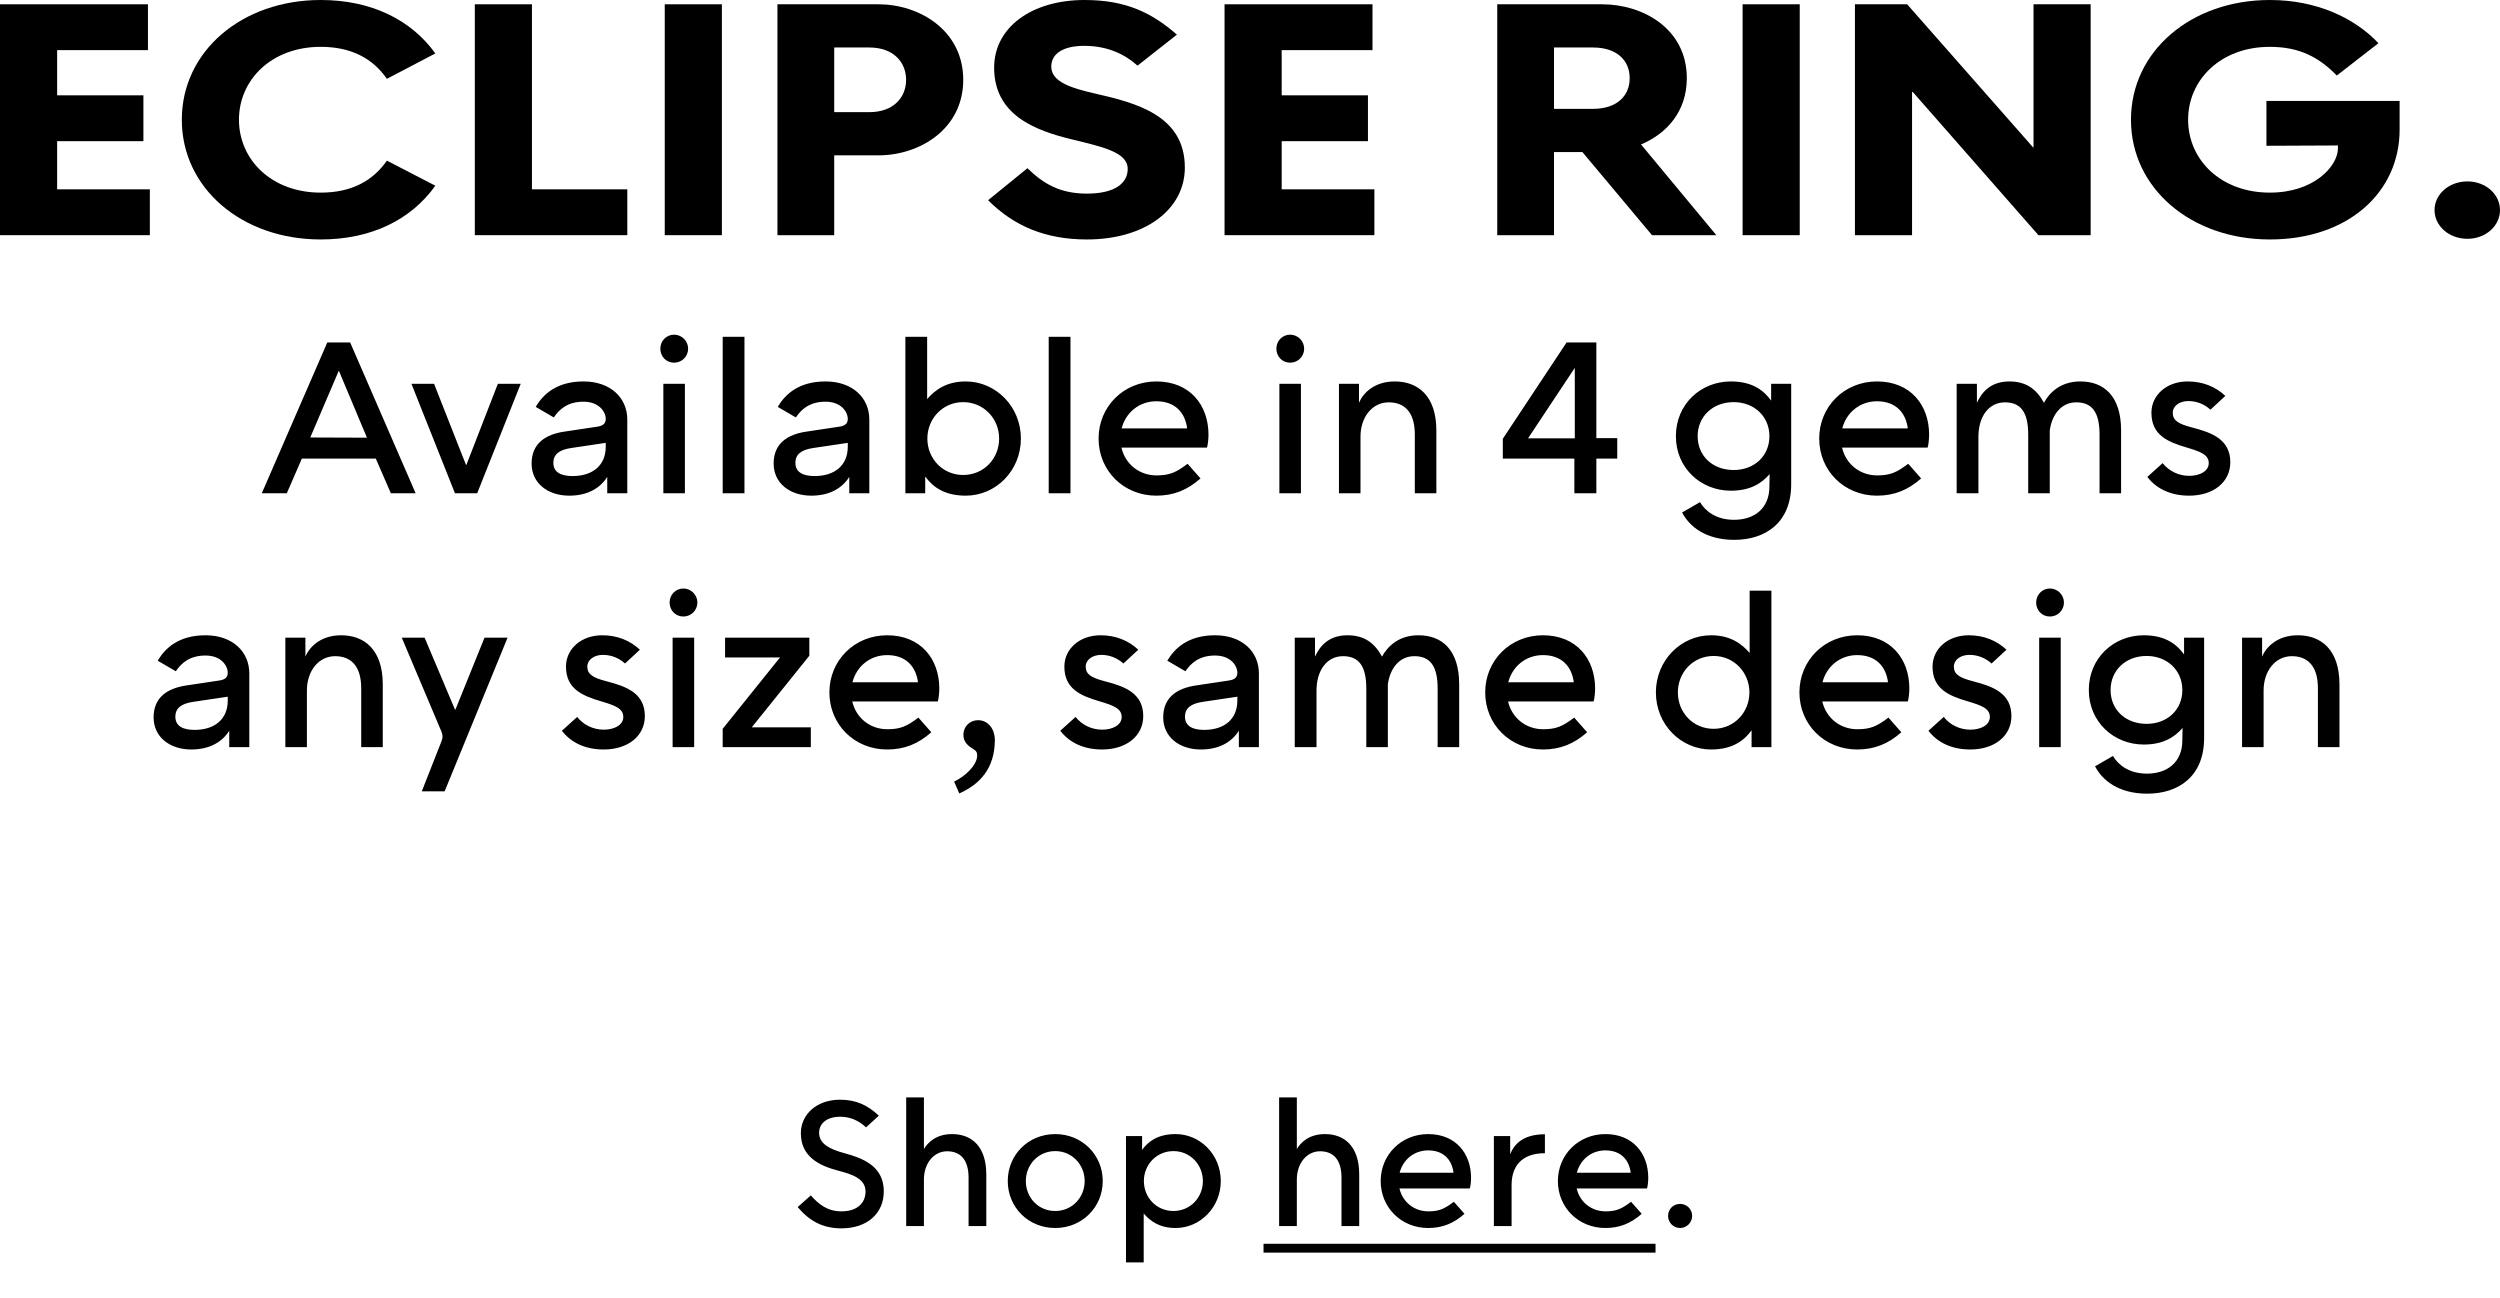 <svg width="522" height="271" viewBox="0 0 522 271" fill="none" xmlns="http://www.w3.org/2000/svg">
<path d="M59.879 103H54.659L68.339 71.5H73.109L86.789 103H81.614L78.464 95.755H63.029L59.879 103ZM70.724 77.44L64.784 91.345L76.619 91.39L70.769 77.44H70.724ZM99.634 103H94.999L85.909 80.14H90.634L97.294 97.06H97.384L103.954 80.14H108.724L99.634 103ZM126.478 87.475C126.478 85.99 125.083 83.875 121.843 83.875C118.513 83.875 116.803 85.45 115.633 87.16L111.853 84.955C113.428 82.3 116.263 79.645 121.843 79.645C127.423 79.645 130.978 83.02 130.978 87.61V103H126.793V99.58C125.353 101.875 122.743 103.495 118.873 103.495C114.373 103.495 110.998 100.885 110.998 96.79C110.998 92.605 113.878 90.715 117.793 90.13L124.678 89.095C125.938 88.915 126.478 88.42 126.478 87.475ZM126.478 93.28V92.47L119.233 93.55C116.848 93.91 115.543 94.81 115.543 96.655C115.543 98.68 117.253 99.4 119.548 99.4C123.778 99.4 126.478 97.15 126.478 93.28ZM137.877 72.805C137.877 71.23 139.092 69.88 140.757 69.88C142.377 69.88 143.682 71.23 143.682 72.805C143.682 74.425 142.377 75.73 140.757 75.73C139.092 75.73 137.877 74.425 137.877 72.805ZM143.007 103H138.507V80.14H143.007V103ZM155.444 103H150.899V70.33H155.444V103ZM177.015 87.475C177.015 85.99 175.62 83.875 172.38 83.875C169.05 83.875 167.34 85.45 166.17 87.16L162.39 84.955C163.965 82.3 166.8 79.645 172.38 79.645C177.96 79.645 181.515 83.02 181.515 87.61V103H177.33V99.58C175.89 101.875 173.28 103.495 169.41 103.495C164.91 103.495 161.535 100.885 161.535 96.79C161.535 92.605 164.415 90.715 168.33 90.13L175.215 89.095C176.475 88.915 177.015 88.42 177.015 87.475ZM177.015 93.28V92.47L169.77 93.55C167.385 93.91 166.08 94.81 166.08 96.655C166.08 98.68 167.79 99.4 170.085 99.4C174.315 99.4 177.015 97.15 177.015 93.28ZM193.184 103H189.044V70.33H193.589V83.335C195.209 81.445 197.594 79.645 201.644 79.645C207.944 79.645 213.164 84.91 213.164 91.57C213.164 98.275 207.944 103.495 201.644 103.495C196.964 103.495 194.624 101.47 193.184 99.49V103ZM201.104 83.965C196.829 83.965 193.634 87.43 193.634 91.57C193.634 95.755 196.829 99.175 201.104 99.175C205.424 99.175 208.619 95.755 208.619 91.57C208.619 87.43 205.424 83.965 201.104 83.965ZM223.515 103H218.97V70.33H223.515V103ZM252.332 90.76C252.332 91.615 252.197 92.965 252.017 93.46H234.152C234.962 96.925 237.887 99.265 241.487 99.265C244.232 99.265 245.582 98.635 247.967 96.835L250.667 99.895C247.922 102.325 245.042 103.495 241.442 103.495C234.602 103.495 229.382 98.275 229.382 91.57C229.382 84.91 234.602 79.645 241.442 79.645C248.462 79.645 252.332 84.595 252.332 90.76ZM234.197 89.455H247.877C247.472 86.215 245.402 83.785 241.442 83.785C237.887 83.785 235.052 86.125 234.197 89.455ZM266.505 72.805C266.505 71.23 267.72 69.88 269.385 69.88C271.005 69.88 272.31 71.23 272.31 72.805C272.31 74.425 271.005 75.73 269.385 75.73C267.72 75.73 266.505 74.425 266.505 72.805ZM271.635 103H267.135V80.14H271.635V103ZM284.072 103H279.572V80.14H283.757V84.1C284.657 81.985 287.042 79.645 291.227 79.645C296.042 79.645 299.912 82.615 299.912 89.905V103H295.412V90.715C295.412 85.99 293.207 84.01 289.967 84.01C286.502 84.01 284.072 87.115 284.072 91.165V103ZM328.727 95.755H313.787V91.615L327.107 71.5H333.317V91.48H337.682V95.755H333.317V103H328.727V95.755ZM328.817 76.81L319.052 91.525H328.817V76.81ZM369.454 101.56L369.499 98.995C367.834 100.93 365.449 102.46 361.399 102.46C355.144 102.46 349.924 97.735 349.924 91.075C349.924 84.37 355.144 79.645 361.399 79.645C366.079 79.645 368.374 81.67 369.814 83.65V80.14H373.999V101.11C373.999 109.165 368.599 112.72 362.119 112.72C356.089 112.72 352.714 109.885 351.229 107.005L354.964 104.845C355.999 106.6 358.204 108.535 362.074 108.535C366.169 108.535 369.454 106.285 369.454 101.56ZM361.984 98.14C366.259 98.14 369.454 95.26 369.454 91.075C369.454 86.935 366.259 83.965 361.984 83.965C357.664 83.965 354.469 86.935 354.469 91.075C354.469 95.26 357.664 98.14 361.984 98.14ZM402.8 90.76C402.8 91.615 402.665 92.965 402.485 93.46H384.62C385.43 96.925 388.355 99.265 391.955 99.265C394.7 99.265 396.05 98.635 398.435 96.835L401.135 99.895C398.39 102.325 395.51 103.495 391.91 103.495C385.07 103.495 379.85 98.275 379.85 91.57C379.85 84.91 385.07 79.645 391.91 79.645C398.93 79.645 402.8 84.595 402.8 90.76ZM384.665 89.455H398.345C397.94 86.215 395.87 83.785 391.91 83.785C388.355 83.785 385.52 86.125 384.665 89.455ZM413.095 103H408.55V80.14H412.78V84.1C413.725 82.075 415.48 79.645 419.575 79.645C423.04 79.645 425.2 81.22 426.775 84.1C427.9 82.03 430.195 79.645 434.38 79.645C439.24 79.645 442.885 82.615 442.885 89.905V103H438.385V90.715C438.385 85.99 436.765 84.01 433.525 84.01C430.465 84.01 428.485 86.44 427.99 89.86V103H423.49V90.715C423.49 85.99 421.87 84.01 418.63 84.01C415.165 84.01 413.095 87.115 413.095 91.165V103ZM453.672 86.17C453.672 87.79 454.797 88.51 457.767 89.275C461.997 90.355 465.687 91.84 465.687 96.52C465.687 100.66 462.177 103.495 457.092 103.495C453.312 103.495 450.297 102.1 448.362 99.58L451.557 96.7C452.862 98.365 454.932 99.355 457.092 99.355C459.432 99.355 461.187 98.32 461.187 96.7C461.187 94.9 459.342 94.27 456.642 93.46C452.457 92.245 449.217 90.76 449.217 86.17C449.217 82.525 452.367 79.645 456.777 79.645C459.927 79.645 462.582 80.725 464.652 82.66L461.547 85.54C460.242 84.37 458.667 83.74 456.912 83.74C455.067 83.74 453.672 84.775 453.672 86.17Z" fill="black"/>
<path d="M47.553 140.475C47.553 138.99 46.157 136.875 42.917 136.875C39.587 136.875 37.877 138.45 36.708 140.16L32.928 137.955C34.502 135.3 37.337 132.645 42.917 132.645C48.498 132.645 52.053 136.02 52.053 140.61V156H47.867V152.58C46.428 154.875 43.818 156.495 39.947 156.495C35.447 156.495 32.072 153.885 32.072 149.79C32.072 145.605 34.953 143.715 38.867 143.13L45.752 142.095C47.013 141.915 47.553 141.42 47.553 140.475ZM47.553 146.28V145.47L40.307 146.55C37.922 146.91 36.617 147.81 36.617 149.655C36.617 151.68 38.328 152.4 40.623 152.4C44.852 152.4 47.553 150.15 47.553 146.28ZM64.082 156H59.582V133.14H63.767V137.1C64.667 134.985 67.052 132.645 71.237 132.645C76.052 132.645 79.922 135.615 79.922 142.905V156H75.422V143.715C75.422 138.99 73.217 137.01 69.977 137.01C66.512 137.01 64.082 140.115 64.082 144.165V156ZM92.213 152.85L83.888 133.14H88.658L95.003 148.17H95.093L101.168 133.14H105.983L92.843 165.225H88.073L92.213 154.695C92.483 154.065 92.438 153.435 92.213 152.85ZM122.632 139.17C122.632 140.79 123.757 141.51 126.727 142.275C130.957 143.355 134.647 144.84 134.647 149.52C134.647 153.66 131.137 156.495 126.052 156.495C122.272 156.495 119.257 155.1 117.322 152.58L120.517 149.7C121.822 151.365 123.892 152.355 126.052 152.355C128.392 152.355 130.147 151.32 130.147 149.7C130.147 147.9 128.302 147.27 125.602 146.46C121.417 145.245 118.177 143.76 118.177 139.17C118.177 135.525 121.327 132.645 125.737 132.645C128.887 132.645 131.542 133.725 133.612 135.66L130.507 138.54C129.202 137.37 127.627 136.74 125.872 136.74C124.027 136.74 122.632 137.775 122.632 139.17ZM139.811 125.805C139.811 124.23 141.026 122.88 142.691 122.88C144.311 122.88 145.616 124.23 145.616 125.805C145.616 127.425 144.311 128.73 142.691 128.73C141.026 128.73 139.811 127.425 139.811 125.805ZM144.941 156H140.441V133.14H144.941V156ZM169.302 156H150.897V152.175L162.867 137.28H151.392V133.14H168.987V136.92L156.972 151.86H169.302V156ZM196.126 143.76C196.126 144.615 195.991 145.965 195.811 146.46H177.946C178.756 149.925 181.681 152.265 185.281 152.265C188.026 152.265 189.376 151.635 191.761 149.835L194.461 152.895C191.716 155.325 188.836 156.495 185.236 156.495C178.396 156.495 173.176 151.275 173.176 144.57C173.176 137.91 178.396 132.645 185.236 132.645C192.256 132.645 196.126 137.595 196.126 143.76ZM177.991 142.455H191.671C191.266 139.215 189.196 136.785 185.236 136.785C181.681 136.785 178.846 139.125 177.991 142.455ZM203.36 156.495C202.235 155.82 201.155 155.01 201.155 153.435C201.155 151.725 202.46 150.375 204.215 150.375C206.42 150.375 207.725 152.355 207.725 154.47C207.725 160.5 204.53 163.785 200.3 165.675L199.22 163.2C201.38 162.165 204.035 159.87 204.035 157.71C204.035 157.125 203.855 156.81 203.36 156.495ZM226.695 139.17C226.695 140.79 227.82 141.51 230.79 142.275C235.02 143.355 238.71 144.84 238.71 149.52C238.71 153.66 235.2 156.495 230.115 156.495C226.335 156.495 223.32 155.1 221.385 152.58L224.58 149.7C225.885 151.365 227.955 152.355 230.115 152.355C232.455 152.355 234.21 151.32 234.21 149.7C234.21 147.9 232.365 147.27 229.665 146.46C225.48 145.245 222.24 143.76 222.24 139.17C222.24 135.525 225.39 132.645 229.8 132.645C232.95 132.645 235.605 133.725 237.675 135.66L234.57 138.54C233.265 137.37 231.69 136.74 229.935 136.74C228.09 136.74 226.695 137.775 226.695 139.17ZM258.358 140.475C258.358 138.99 256.963 136.875 253.723 136.875C250.393 136.875 248.683 138.45 247.513 140.16L243.733 137.955C245.308 135.3 248.143 132.645 253.723 132.645C259.303 132.645 262.858 136.02 262.858 140.61V156H258.673V152.58C257.233 154.875 254.623 156.495 250.753 156.495C246.253 156.495 242.878 153.885 242.878 149.79C242.878 145.605 245.758 143.715 249.673 143.13L256.558 142.095C257.818 141.915 258.358 141.42 258.358 140.475ZM258.358 146.28V145.47L251.113 146.55C248.728 146.91 247.423 147.81 247.423 149.655C247.423 151.68 249.133 152.4 251.428 152.4C255.658 152.4 258.358 150.15 258.358 146.28ZM274.887 156H270.342V133.14H274.572V137.1C275.517 135.075 277.272 132.645 281.367 132.645C284.832 132.645 286.992 134.22 288.567 137.1C289.692 135.03 291.987 132.645 296.172 132.645C301.032 132.645 304.677 135.615 304.677 142.905V156H300.177V143.715C300.177 138.99 298.557 137.01 295.317 137.01C292.257 137.01 290.277 139.44 289.782 142.86V156H285.282V143.715C285.282 138.99 283.662 137.01 280.422 137.01C276.957 137.01 274.887 140.115 274.887 144.165V156ZM333.059 143.76C333.059 144.615 332.924 145.965 332.744 146.46H314.879C315.689 149.925 318.614 152.265 322.214 152.265C324.959 152.265 326.309 151.635 328.694 149.835L331.394 152.895C328.649 155.325 325.769 156.495 322.169 156.495C315.329 156.495 310.109 151.275 310.109 144.57C310.109 137.91 315.329 132.645 322.169 132.645C329.189 132.645 333.059 137.595 333.059 143.76ZM314.924 142.455H328.604C328.199 139.215 326.129 136.785 322.169 136.785C318.614 136.785 315.779 139.125 314.924 142.455ZM369.868 123.33V156H365.728V152.49C364.288 154.47 361.903 156.495 357.268 156.495C350.968 156.495 345.748 151.275 345.748 144.57C345.748 137.91 350.968 132.645 357.268 132.645C361.318 132.645 363.703 134.445 365.323 136.335V123.33H369.868ZM357.808 136.965C353.488 136.965 350.338 140.43 350.338 144.57C350.338 148.755 353.488 152.175 357.808 152.175C362.083 152.175 365.278 148.755 365.278 144.57C365.278 140.43 362.083 136.965 357.808 136.965ZM398.67 143.76C398.67 144.615 398.535 145.965 398.355 146.46H380.49C381.3 149.925 384.225 152.265 387.825 152.265C390.57 152.265 391.92 151.635 394.305 149.835L397.005 152.895C394.26 155.325 391.38 156.495 387.78 156.495C380.94 156.495 375.72 151.275 375.72 144.57C375.72 137.91 380.94 132.645 387.78 132.645C394.8 132.645 398.67 137.595 398.67 143.76ZM380.535 142.455H394.215C393.81 139.215 391.74 136.785 387.78 136.785C384.225 136.785 381.39 139.125 380.535 142.455ZM407.969 139.17C407.969 140.79 409.094 141.51 412.064 142.275C416.294 143.355 419.984 144.84 419.984 149.52C419.984 153.66 416.474 156.495 411.389 156.495C407.609 156.495 404.594 155.1 402.659 152.58L405.854 149.7C407.159 151.365 409.229 152.355 411.389 152.355C413.729 152.355 415.484 151.32 415.484 149.7C415.484 147.9 413.639 147.27 410.939 146.46C406.754 145.245 403.514 143.76 403.514 139.17C403.514 135.525 406.664 132.645 411.074 132.645C414.224 132.645 416.879 133.725 418.949 135.66L415.844 138.54C414.539 137.37 412.964 136.74 411.209 136.74C409.364 136.74 407.969 137.775 407.969 139.17ZM425.148 125.805C425.148 124.23 426.363 122.88 428.028 122.88C429.648 122.88 430.953 124.23 430.953 125.805C430.953 127.425 429.648 128.73 428.028 128.73C426.363 128.73 425.148 127.425 425.148 125.805ZM430.278 156H425.778V133.14H430.278V156ZM455.674 154.56L455.719 151.995C454.054 153.93 451.669 155.46 447.619 155.46C441.364 155.46 436.144 150.735 436.144 144.075C436.144 137.37 441.364 132.645 447.619 132.645C452.299 132.645 454.594 134.67 456.034 136.65V133.14H460.219V154.11C460.219 162.165 454.819 165.72 448.339 165.72C442.309 165.72 438.934 162.885 437.449 160.005L441.184 157.845C442.219 159.6 444.424 161.535 448.294 161.535C452.389 161.535 455.674 159.285 455.674 154.56ZM448.204 151.14C452.479 151.14 455.674 148.26 455.674 144.075C455.674 139.935 452.479 136.965 448.204 136.965C443.884 136.965 440.689 139.935 440.689 144.075C440.689 148.26 443.884 151.14 448.204 151.14ZM472.641 156H468.141V133.14H472.326V137.1C473.226 134.985 475.611 132.645 479.796 132.645C484.611 132.645 488.481 135.615 488.481 142.905V156H483.981V143.715C483.981 138.99 481.776 137.01 478.536 137.01C475.071 137.01 472.641 140.115 472.641 144.165V156Z" fill="black"/>
<path d="M31.286 49.105H0V0.895H30.891V10.468H11.93V19.904H29.943V29.477H11.93V39.532H31.286V49.105Z" fill="black"/>
<path d="M90.897 11.157L80.785 16.46C77.862 12.259 73.437 9.78 66.959 9.78C56.688 9.78 49.894 16.667 49.894 25C49.894 33.333 56.688 40.22 66.959 40.22C73.437 40.22 77.862 37.741 80.785 33.54L90.897 38.774C85.841 45.868 77.546 50 66.959 50C50.526 50 37.964 39.325 37.964 25C37.964 10.675 50.526 0 66.959 0C77.546 0 85.841 4.132 90.897 11.157Z" fill="black"/>
<path d="M130.981 49.105H99.142V0.895H111.071V39.532H130.981V49.105Z" fill="black"/>
<path d="M150.728 49.105H138.798V0.895H150.728V49.105Z" fill="black"/>
<path d="M174.183 49.105H162.332V0.895H183.426C191.959 0.895 201.123 6.336 201.123 16.667C201.123 26.997 191.959 32.438 183.426 32.438H174.183V49.105ZM174.183 9.917V23.416H181.53C186.507 23.416 189.194 20.386 189.194 16.667C189.194 12.948 186.507 9.917 181.53 9.917H174.183Z" fill="black"/>
<path d="M219.506 13.912C219.506 17.08 223.614 18.388 228.75 19.559C237.203 21.488 247.395 24.105 247.395 34.986C247.395 43.733 239.099 50 226.933 50C218.242 50 211.685 47.176 206.312 41.804L214.529 35.124C217.847 38.361 221.323 40.427 226.933 40.427C232.858 40.427 235.465 38.223 235.465 35.262C235.465 31.749 230.093 30.647 223.93 29.132C215.872 27.204 207.576 23.898 207.576 14.118C207.576 5.785 215.319 0 226.459 0C235.228 0 240.6 2.755 245.736 7.231L237.519 13.705C234.833 11.295 231.199 9.573 226.38 9.573C221.955 9.573 219.506 11.226 219.506 13.912Z" fill="black"/>
<path d="M286.971 49.105H255.685V0.895H286.576V10.468H267.615V19.904H285.628V29.477H267.615V39.532H286.971V49.105Z" fill="black"/>
<path d="M358.37 49.105H344.939L330.402 31.749H324.477V49.105H312.626V0.895H334.511C343.043 0.895 352.208 5.992 352.208 16.322C352.208 23.278 348.02 27.893 342.648 30.165L358.37 49.105ZM324.477 9.917V22.727H332.614C337.592 22.727 340.278 20.041 340.278 16.322C340.278 12.603 337.592 9.917 332.614 9.917H324.477Z" fill="black"/>
<path d="M375.784 49.105H363.854V0.895H375.784V49.105Z" fill="black"/>
<path d="M399.238 49.105H387.309V0.895H398.211L424.52 30.785H424.599V0.895H436.529V49.105H425.626L399.396 19.215H399.238V49.105Z" fill="black"/>
<path d="M488.162 31.061V30.372L473.231 30.441V21.074H501.04V27.066C501.04 40.083 490.375 50 473.942 50C457.509 50 444.947 39.325 444.947 25C444.947 10.675 457.509 0 473.942 0C483.58 0 491.56 3.65 496.616 9.022L487.925 15.771C484.291 12.052 480.262 9.78 473.942 9.78C463.671 9.78 456.877 16.667 456.877 25C456.877 33.333 463.671 40.22 473.942 40.22C483.185 40.22 488.083 34.711 488.162 31.061Z" fill="black"/>
<path d="M508.332 43.87C508.332 40.565 511.334 37.879 515.206 37.879C518.998 37.879 522 40.565 522 43.87C522 47.176 518.998 49.862 515.206 49.862C511.334 49.862 508.332 47.176 508.332 43.87Z" fill="black"/>
<path d="M171.03 236.538C171.03 238.906 173.398 239.979 176.21 240.756C180.058 241.792 184.535 243.42 184.535 248.748C184.535 253.41 181.02 256.481 175.692 256.481C171.77 256.481 168.995 254.927 166.553 252.041L169.291 249.599C170.882 251.375 172.695 252.929 175.692 252.929C178.948 252.929 180.724 251.227 180.724 248.785C180.724 246.158 178.023 245.196 174.952 244.419C171.067 243.383 167.219 241.533 167.219 236.612C167.219 232.727 170.475 229.619 175.396 229.619C178.763 229.619 181.168 230.766 183.499 232.949L180.835 235.391C179.355 234.059 177.69 233.171 175.359 233.171C172.917 233.171 171.03 234.392 171.03 236.538ZM192.914 256H189.214V229.138H192.914V239.905C193.691 238.647 195.356 236.797 198.797 236.797C202.756 236.797 205.938 239.239 205.938 245.233V256H202.238V245.899C202.238 242.014 200.425 240.386 197.761 240.386C194.949 240.386 192.914 242.939 192.914 246.269V256ZM210.42 246.602C210.42 241.126 214.712 236.797 220.336 236.797C225.923 236.797 230.252 241.126 230.252 246.602C230.252 252.078 225.923 256.407 220.336 256.407C214.712 256.407 210.42 252.078 210.42 246.602ZM220.336 252.855C223.851 252.855 226.478 250.043 226.478 246.602C226.478 243.198 223.851 240.349 220.336 240.349C216.784 240.349 214.194 243.198 214.194 246.602C214.194 250.043 216.784 252.855 220.336 252.855ZM235.104 263.585V237.204H238.471V240.09C239.655 238.462 241.616 236.797 245.464 236.797C250.607 236.797 254.899 241.089 254.899 246.602C254.899 252.078 250.607 256.407 245.464 256.407C242.097 256.407 240.173 254.964 238.804 253.373V263.585H235.104ZM245.02 252.855C248.535 252.855 251.162 250.043 251.162 246.602C251.162 243.198 248.535 240.349 245.02 240.349C241.468 240.349 238.841 243.198 238.841 246.602C238.841 250.043 241.468 252.855 245.02 252.855ZM270.78 256H267.08V229.138H270.78V239.905C271.557 238.647 273.222 236.797 276.663 236.797C280.622 236.797 283.804 239.239 283.804 245.233V256H280.104V245.899C280.104 242.014 278.291 240.386 275.627 240.386C272.815 240.386 270.78 242.939 270.78 246.269V256ZM307.156 245.936C307.156 246.639 307.045 247.749 306.897 248.156H292.208C292.874 251.005 295.279 252.929 298.239 252.929C300.496 252.929 301.606 252.411 303.567 250.931L305.787 253.447C303.53 255.445 301.162 256.407 298.202 256.407C292.578 256.407 288.286 252.115 288.286 246.602C288.286 241.126 292.578 236.797 298.202 236.797C303.974 236.797 307.156 240.867 307.156 245.936ZM292.245 244.863H303.493C303.16 242.199 301.458 240.201 298.202 240.201C295.279 240.201 292.948 242.125 292.245 244.863ZM315.621 256H311.921V237.204H315.325V241.015C316.102 239.017 317.915 236.834 322.577 236.834V240.793C317.397 240.793 315.621 243.864 315.621 247.416V256ZM344.156 245.936C344.156 246.639 344.045 247.749 343.897 248.156H329.208C329.874 251.005 332.279 252.929 335.239 252.929C337.496 252.929 338.606 252.411 340.567 250.931L342.787 253.447C340.53 255.445 338.162 256.407 335.202 256.407C329.578 256.407 325.286 252.115 325.286 246.602C325.286 241.126 329.578 236.797 335.202 236.797C340.974 236.797 344.156 240.867 344.156 245.936ZM329.245 244.863H340.493C340.16 242.199 338.458 240.201 335.202 240.201C332.279 240.201 329.948 242.125 329.245 244.863ZM348.292 253.891C348.292 252.485 349.365 251.375 350.808 251.375C352.214 251.375 353.324 252.485 353.324 253.891C353.324 255.223 352.214 256.407 350.808 256.407C349.365 256.407 348.292 255.223 348.292 253.891Z" fill="black"/>
<path d="M263.824 259.7H345.673V261.55H263.824V259.7Z" fill="black"/>
</svg>
